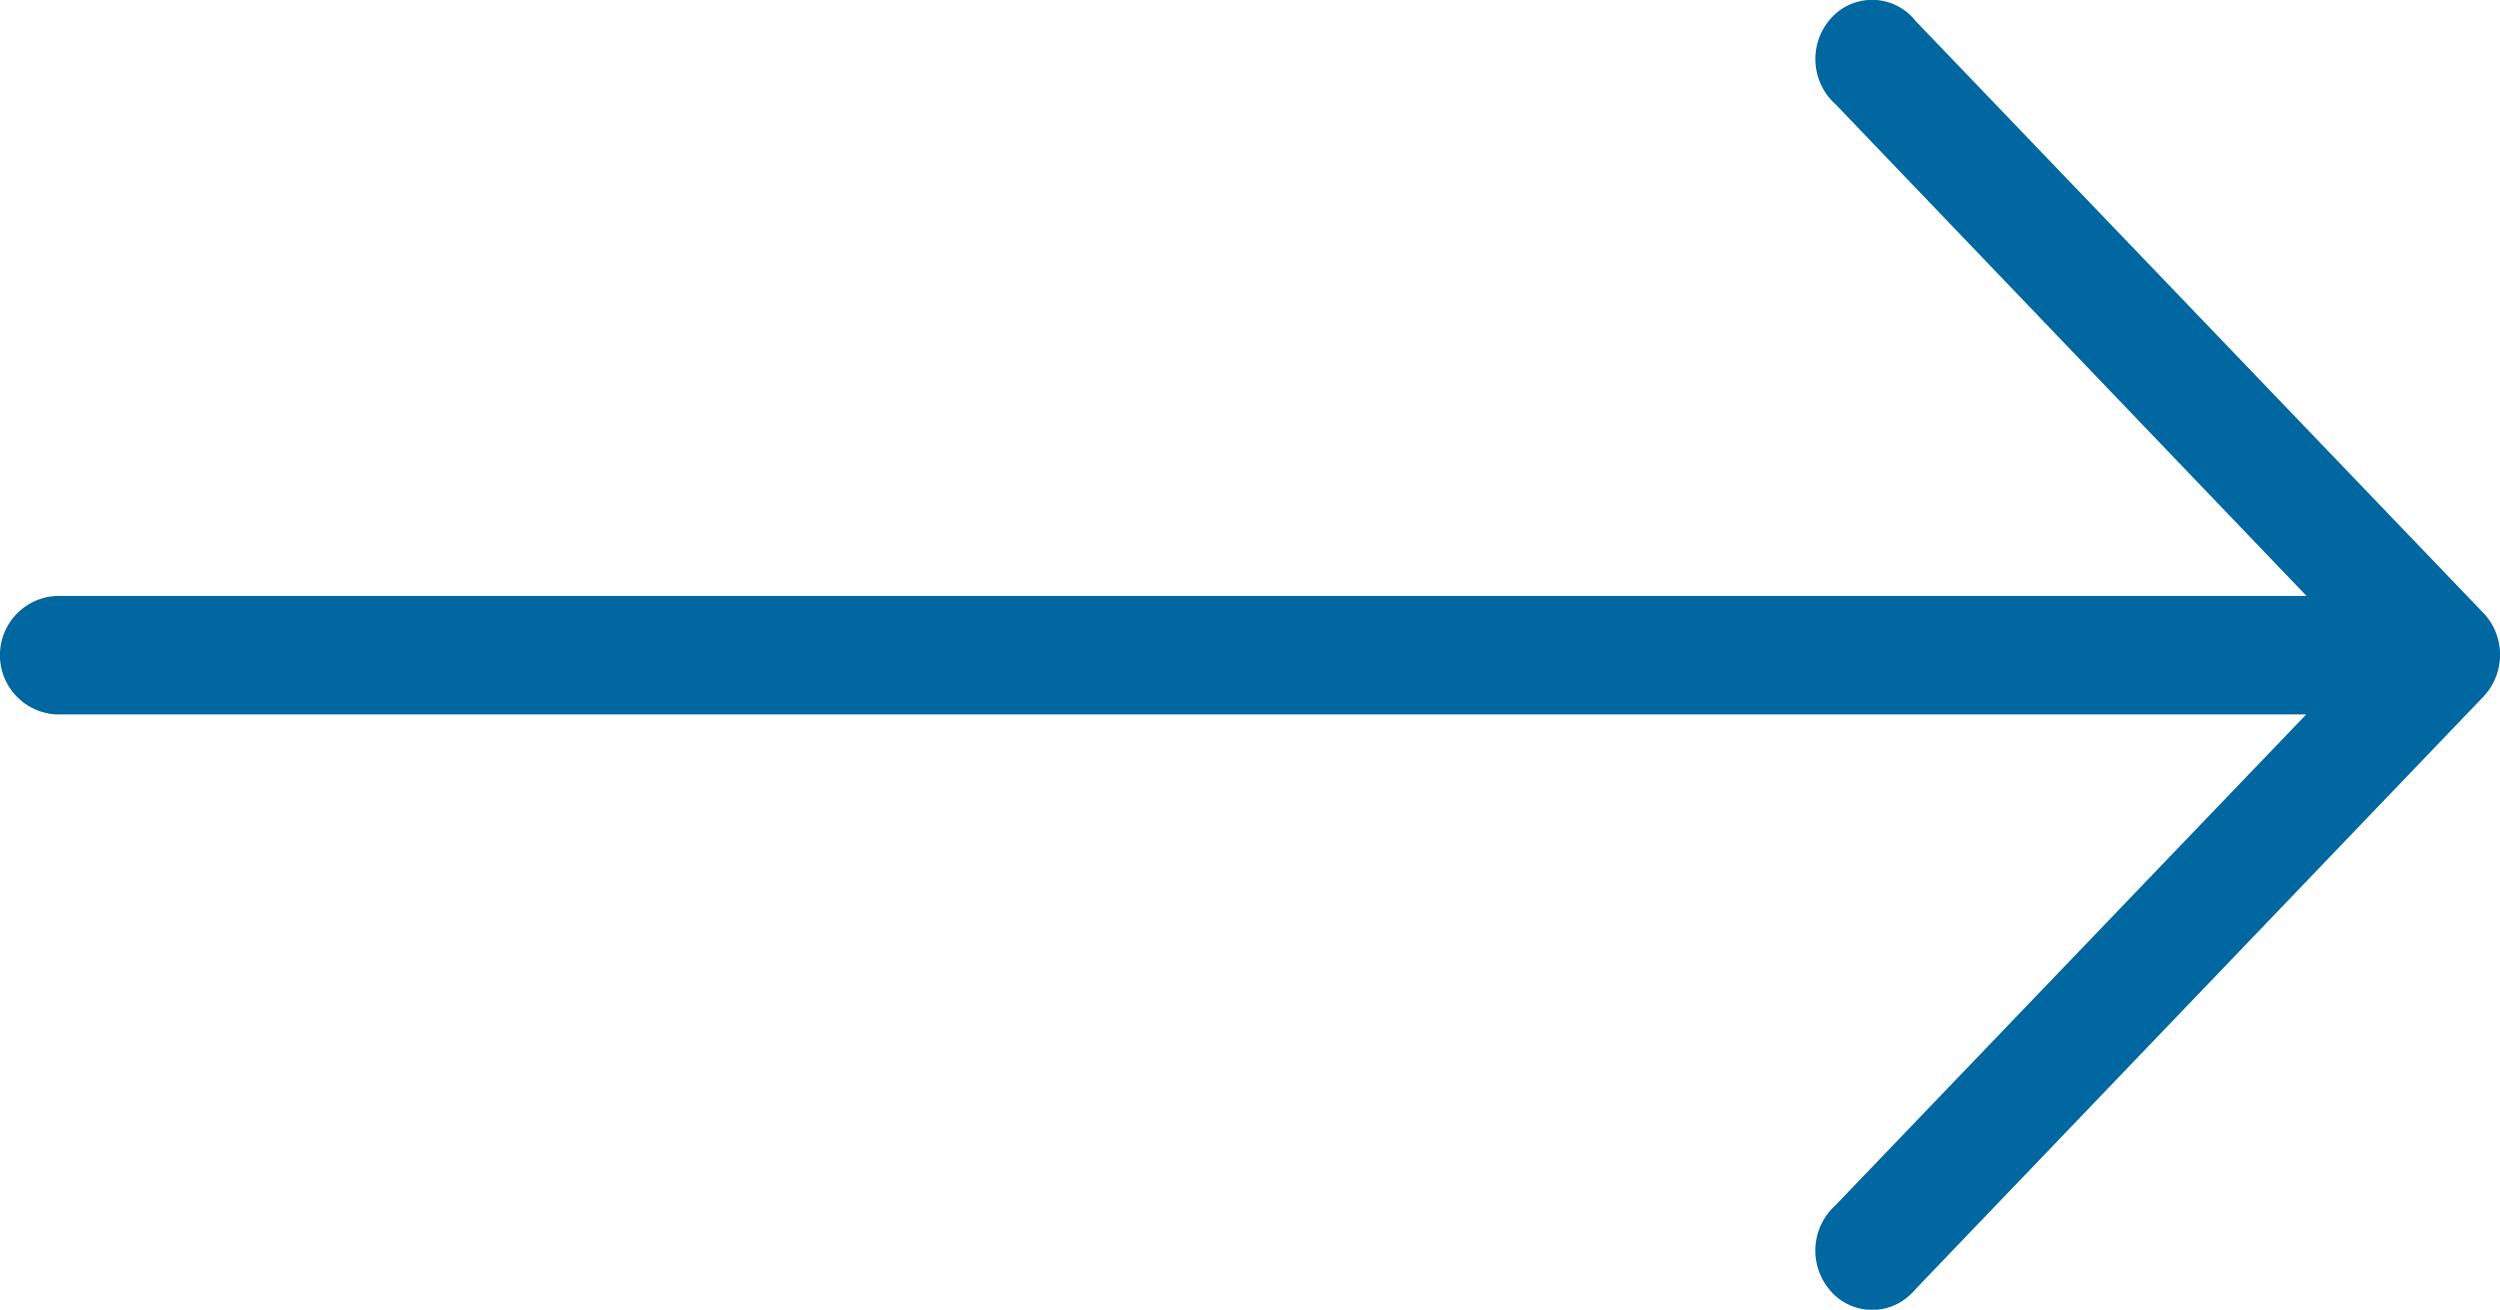 <svg id="Component_4_12" data-name="Component 4 – 12" xmlns="http://www.w3.org/2000/svg" width="24.873" height="13.03"><defs><clipPath id="clip-path"><path id="Rectangle_326" data-name="Rectangle 326" fill="#0067a0" d="M0 0h24.873v13.03H0z"/></clipPath></defs><g id="Group_875" data-name="Group 875" clip-path="url(#clip-path)"><path id="Path_391" data-name="Path 391" d="M24.709 6.1L19.056.206a.549.549 0 00-.8-.064.607.607 0 00-.056.831.585.585 0 00.062.064l4.686 4.892H.565a.59.59 0 000 1.179h22.38l-4.686 4.886a.607.607 0 00-.062.831.549.549 0 00.8.064.581.581 0 00.062-.064l5.65-5.895a.607.607 0 000-.831" fill="#0067a0"/></g></svg>